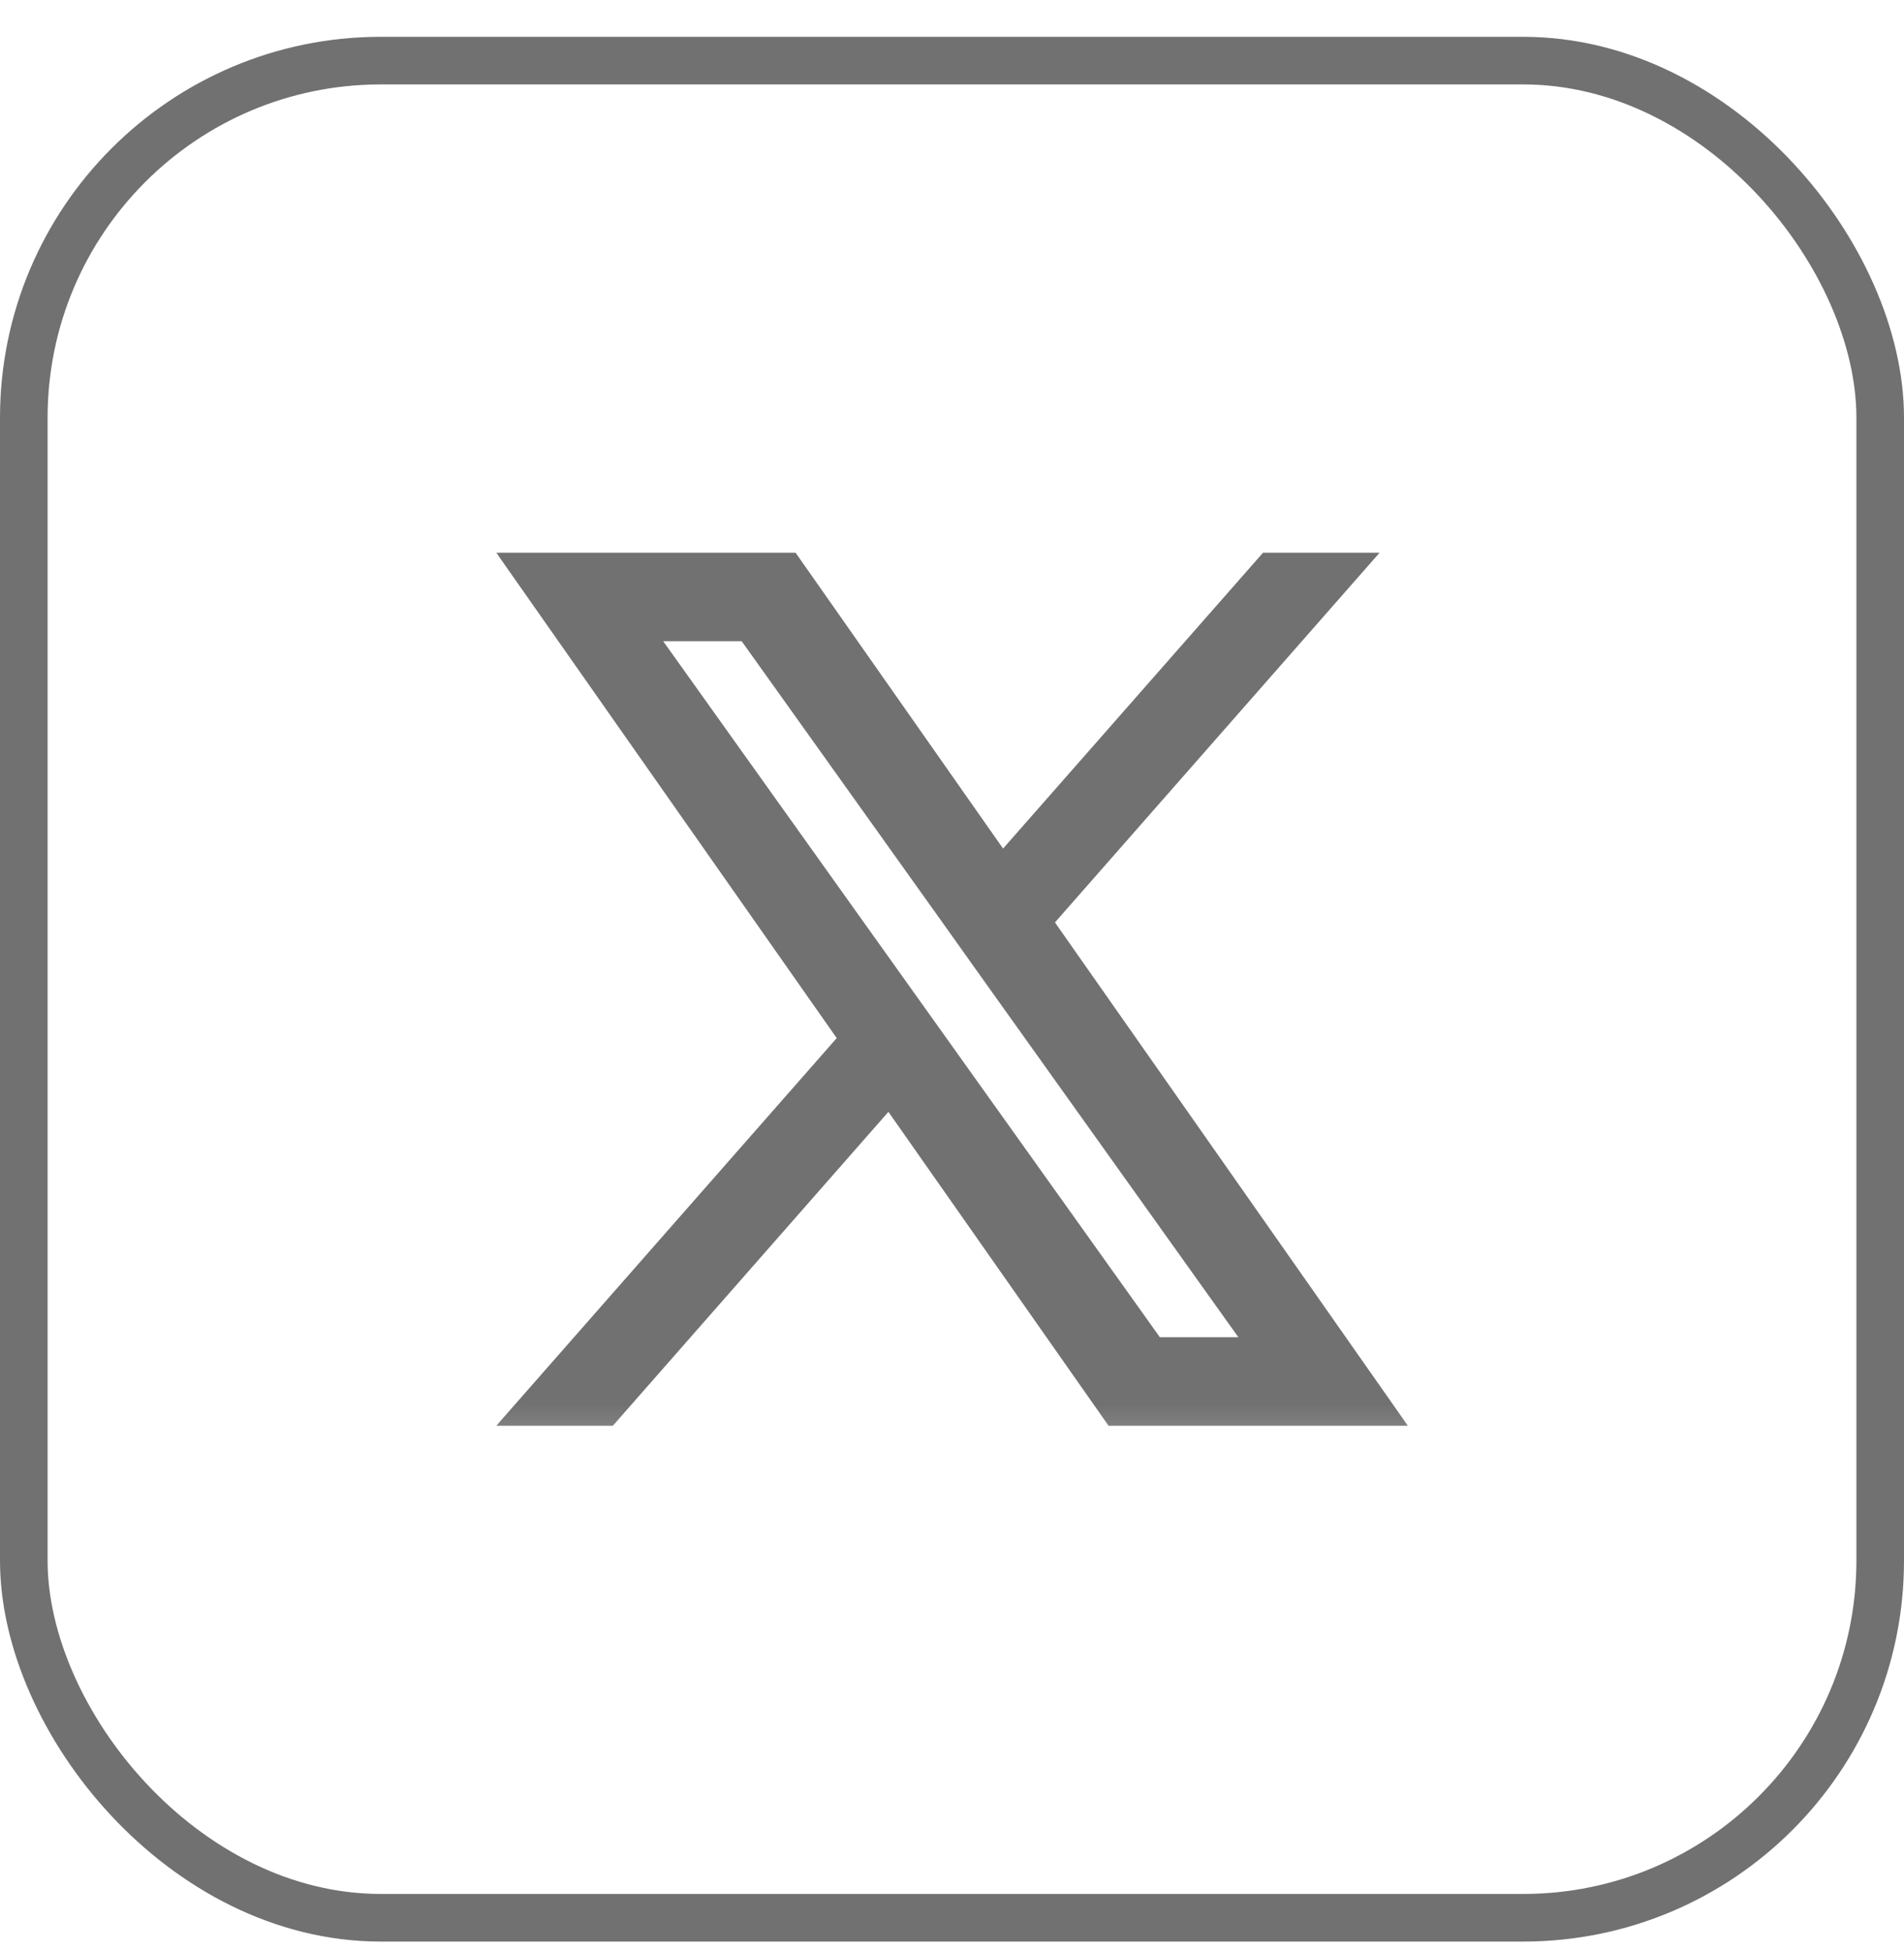 <svg width="40" height="41" viewBox="0 0 40 41" fill="none" xmlns="http://www.w3.org/2000/svg">
<rect x="0.5" y="1.273" width="39" height="39" rx="7.5" stroke="#717172"/>
<mask id="mask0_561_4717" style="mask-type:luminance" maskUnits="userSpaceOnUse" x="10" y="10" width="20" height="21">
<path d="M30 10.773H10V30.773H30V10.773Z" fill="white"/>
</mask>
<g mask="url(#mask0_561_4717)">
<path fill-rule="evenodd" clip-rule="evenodd" d="M23.289 29.941L18.664 23.349L12.875 29.941H10.426L17.578 21.8L10.426 11.607H16.714L21.073 17.82L26.534 11.607H28.983L22.163 19.371L29.577 29.941H23.289ZM26.016 28.082H24.367L13.933 13.466H15.582L19.761 19.318L20.484 20.334L26.016 28.082Z" fill="#717172"/>
</g>
</svg>
